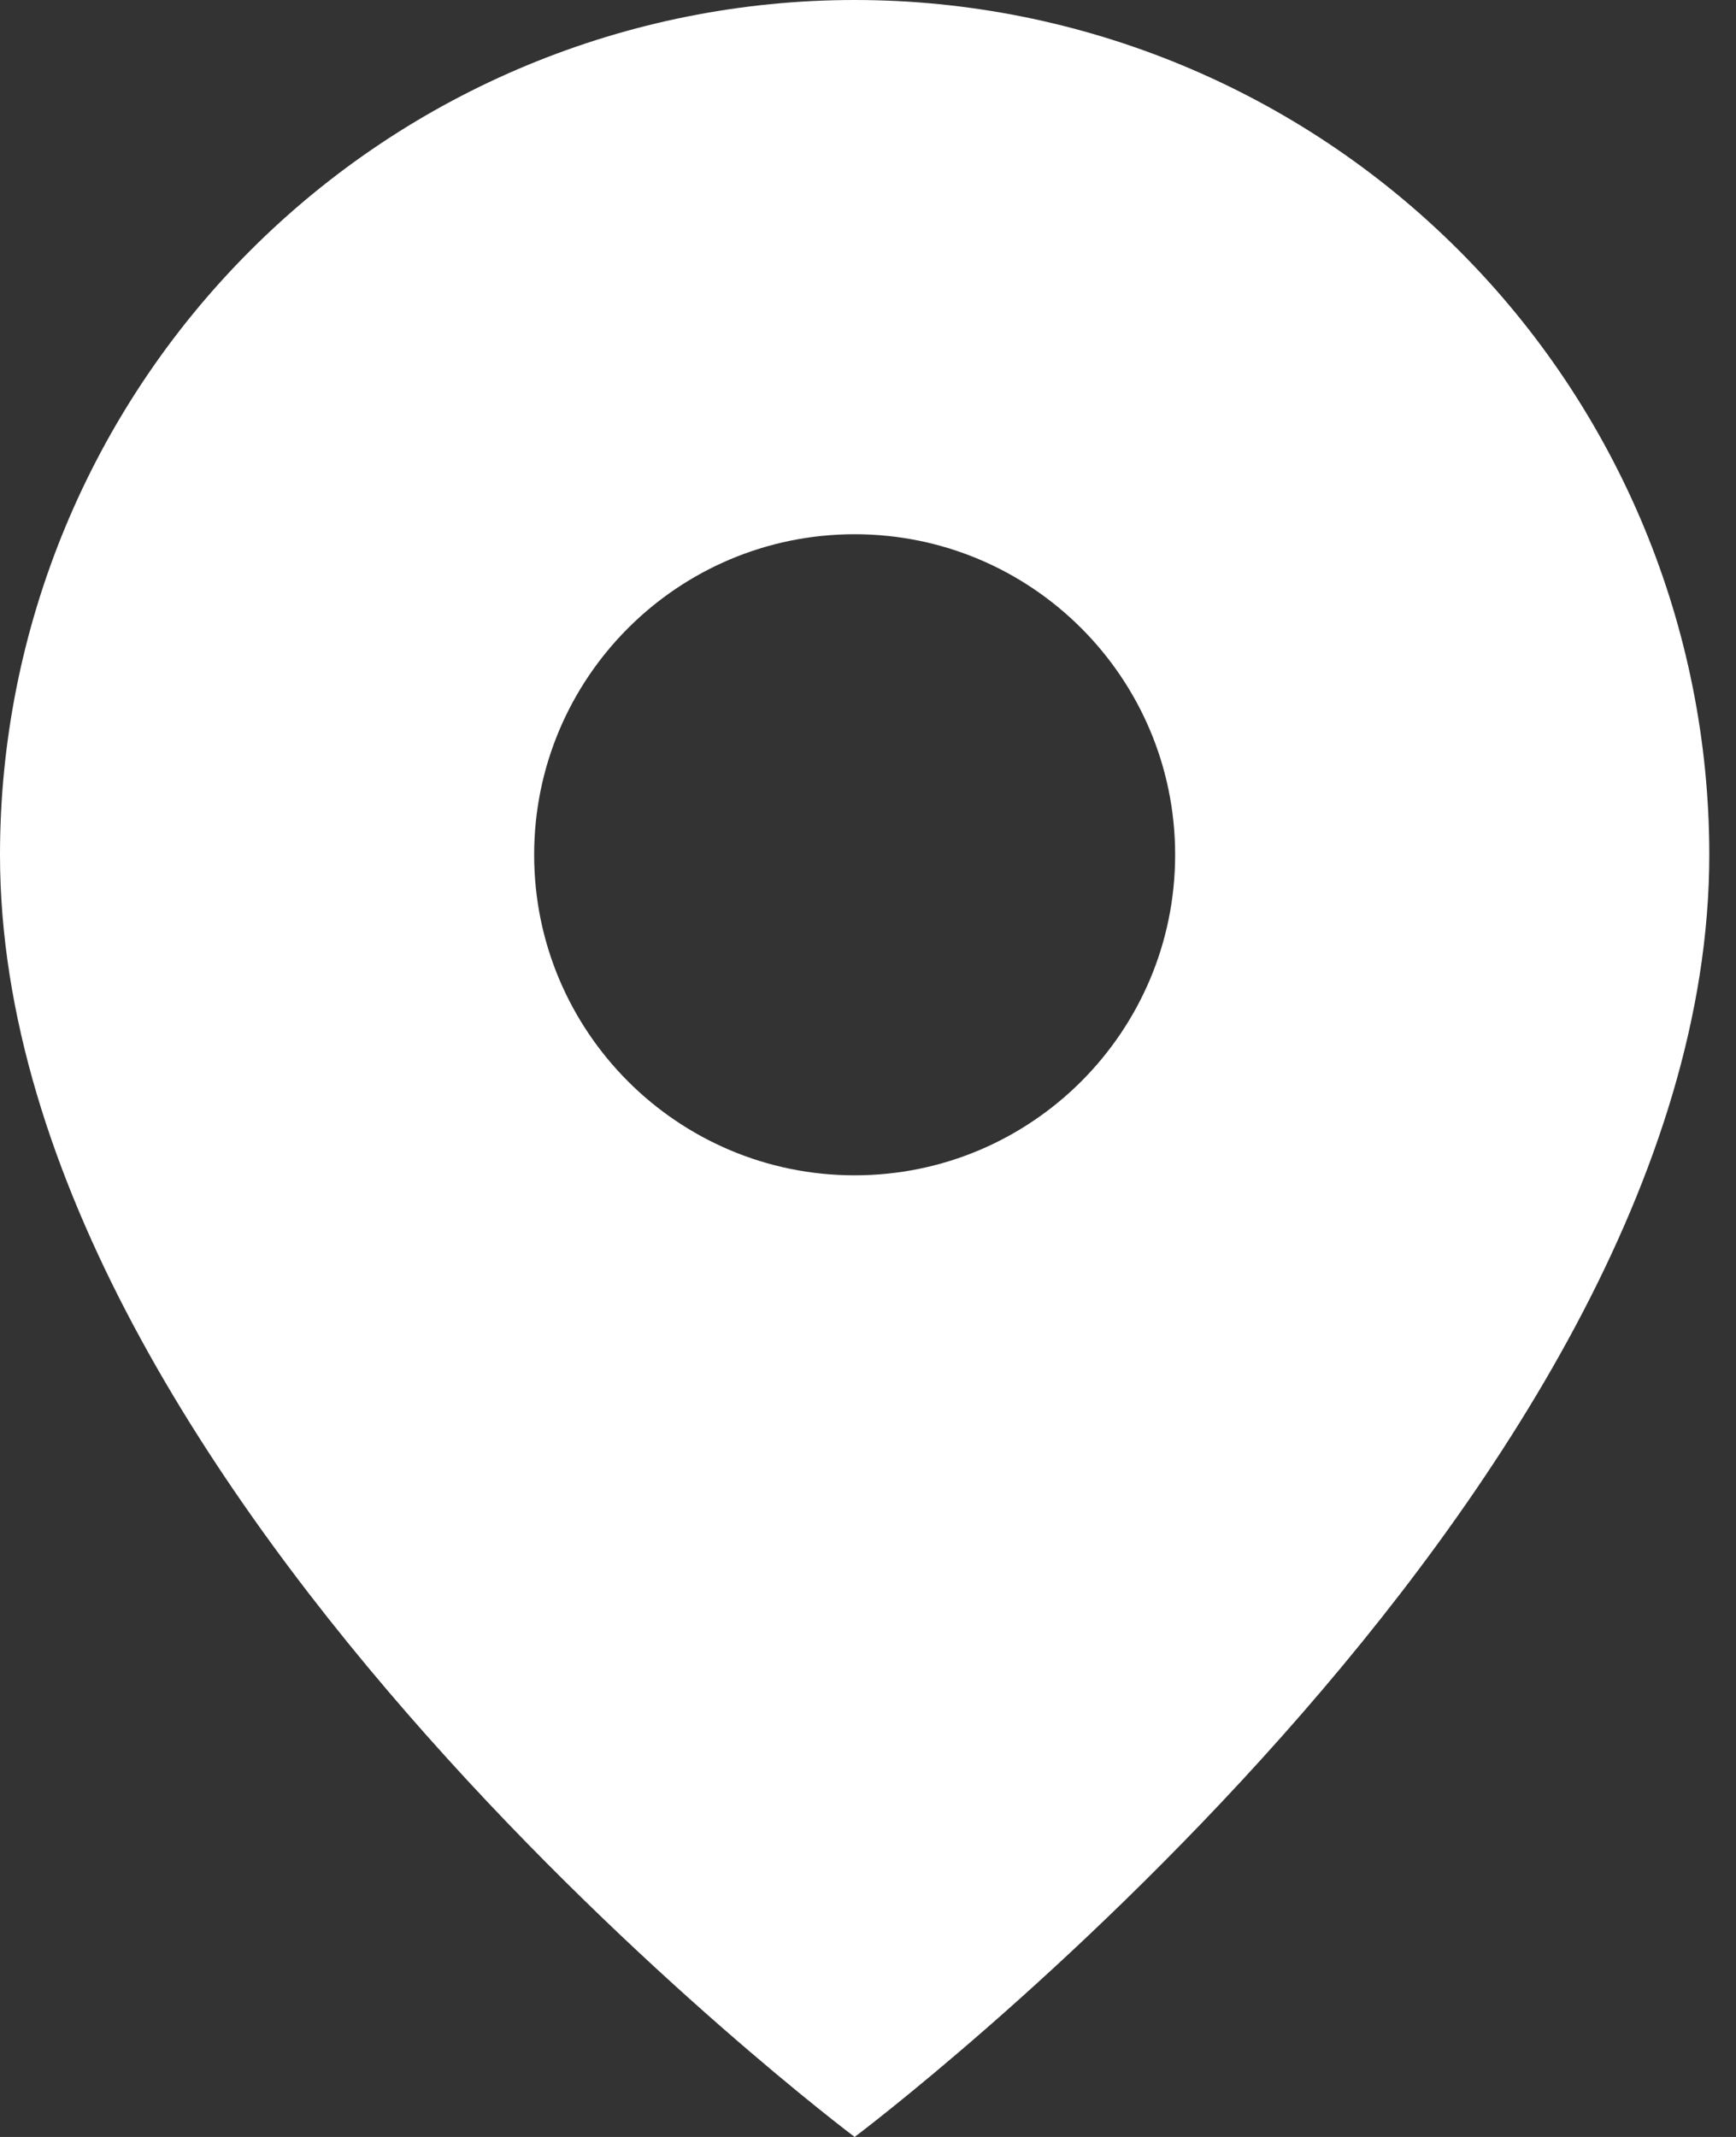 <?xml version="1.0" encoding="UTF-8"?> <svg xmlns="http://www.w3.org/2000/svg" width="13" height="16" viewBox="0 0 13 16" fill="none"><rect x="0" y="0" width="13" height="16" fill="#333333" stroke="none"/><path fill-rule="evenodd" clip-rule="evenodd" d="M6.4 16C6.4 16 12.8 11.2 12.8 6.4C12.8 4.703 12.126 3.075 10.925 1.875C9.725 0.674 8.097 0 6.4 0C4.703 0 3.075 0.674 1.875 1.875C0.674 3.075 0 4.703 0 6.4C0 11.2 6.4 16 6.4 16ZM8.8 6.4C8.8 7.725 7.725 8.8 6.4 8.8C5.075 8.8 4 7.725 4 6.4C4 5.075 5.075 4 6.4 4C7.725 4 8.8 5.075 8.8 6.4Z" fill="white"></path></svg> 
